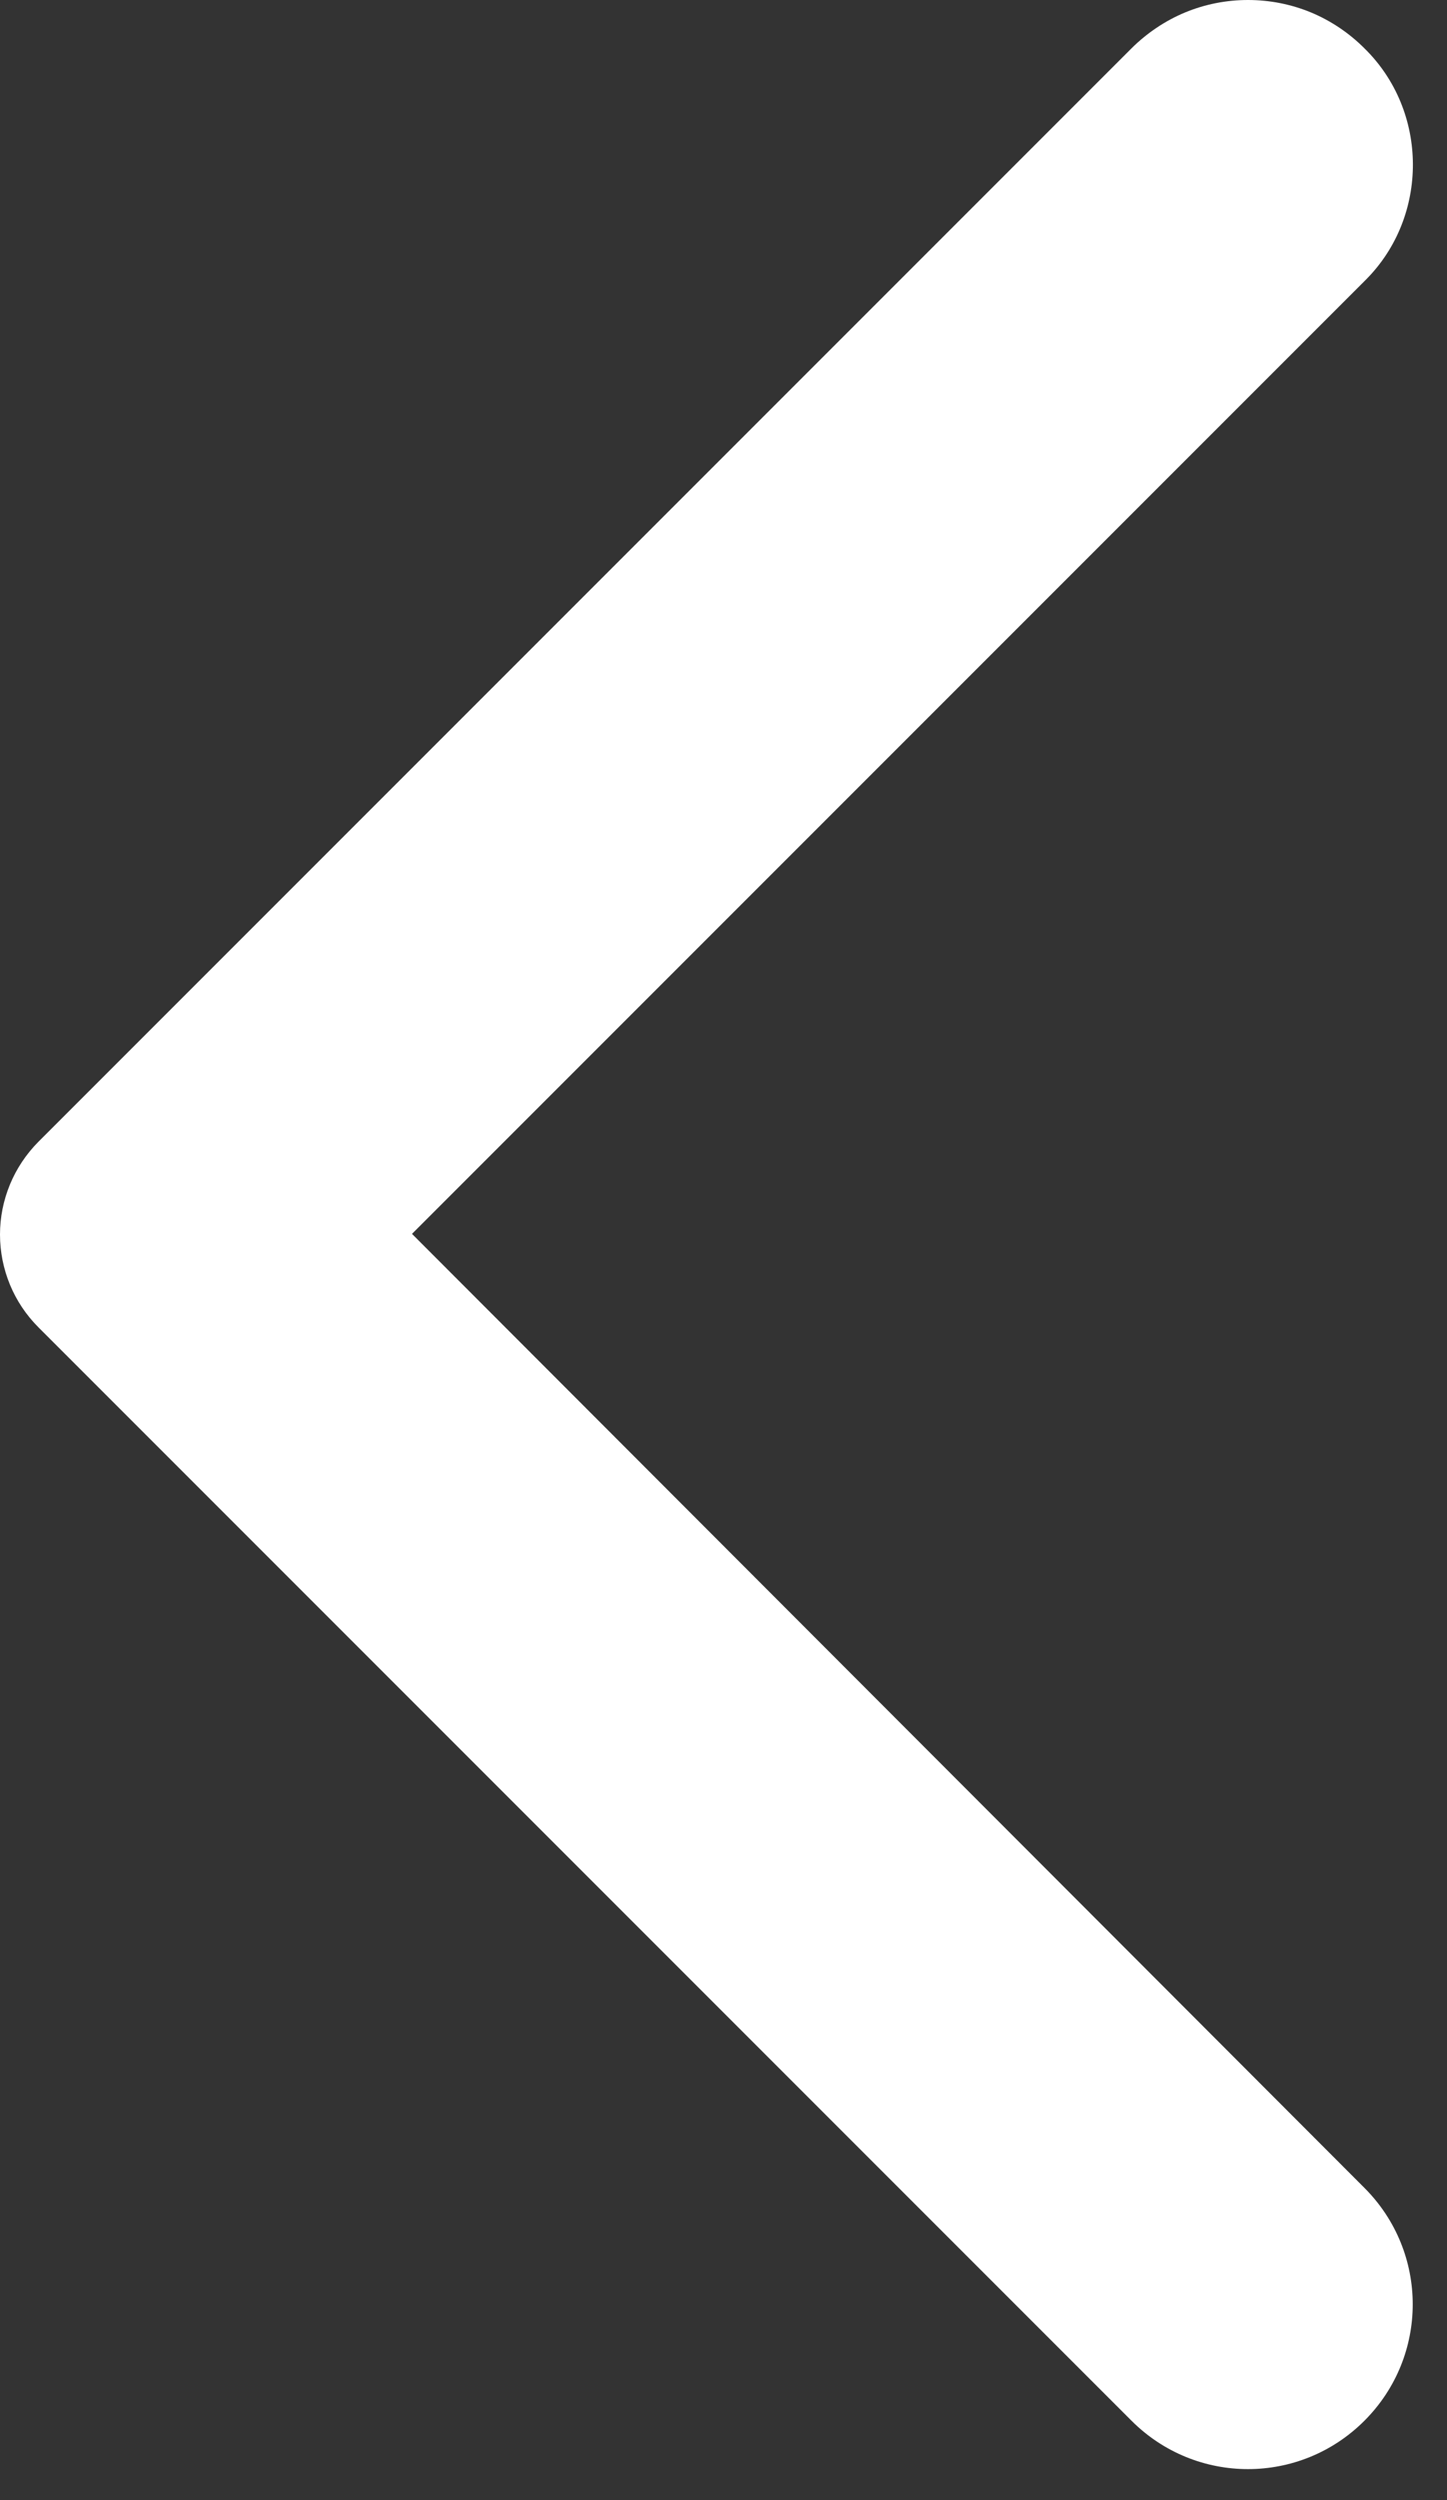 <svg width="11" height="19" viewBox="0 0 11 19" fill="none" xmlns="http://www.w3.org/2000/svg">
<rect x="0" y="0" width="11" height="19" fill="#333333" stroke="none"/>
<path d="M10.372 0.367C10.256 0.251 10.118 0.158 9.967 0.095C9.815 0.032 9.652 0 9.487 0C9.323 0 9.16 0.032 9.008 0.095C8.857 0.158 8.719 0.251 8.602 0.367L0.292 8.677C0.2 8.77 0.126 8.88 0.076 9.001C0.026 9.122 0 9.251 0 9.382C0 9.513 0.026 9.643 0.076 9.764C0.126 9.885 0.2 9.995 0.292 10.087L8.602 18.397C9.092 18.887 9.882 18.887 10.372 18.397C10.862 17.907 10.862 17.117 10.372 16.627L3.132 9.377L10.382 2.127C10.862 1.647 10.862 0.847 10.372 0.367Z" fill="white"/>
</svg>
